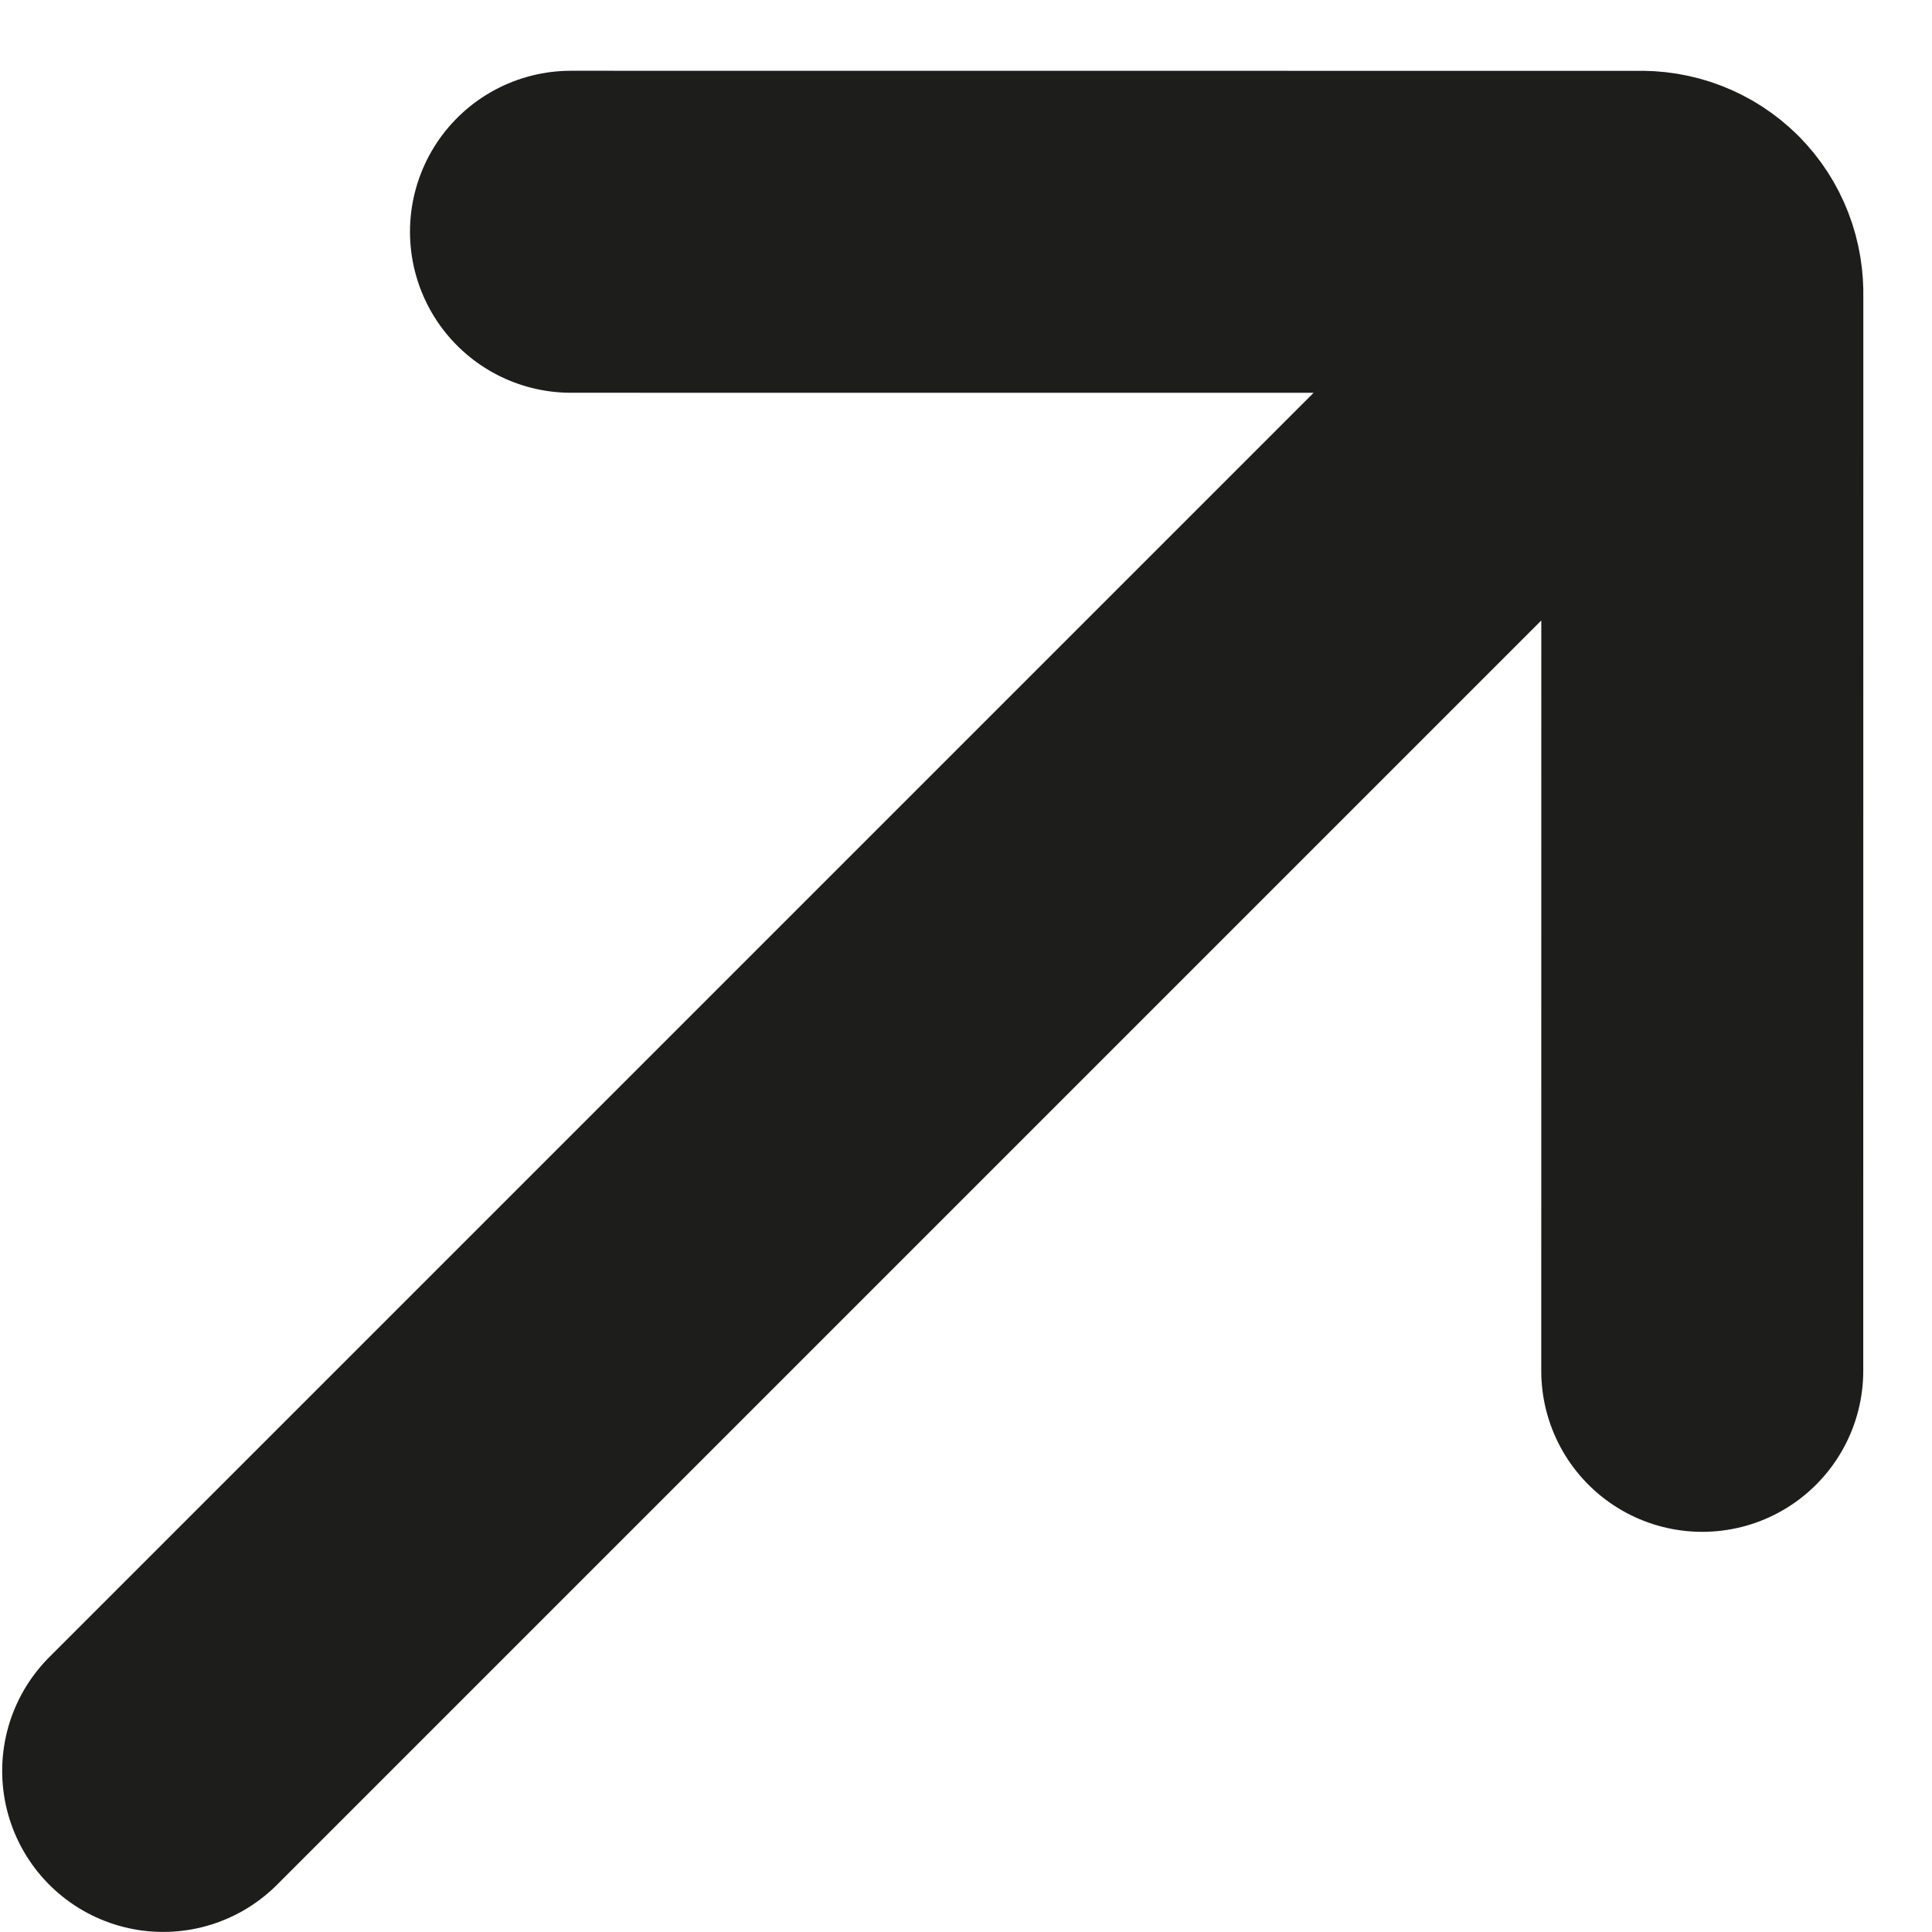 <svg width="24" height="24" viewBox="0 0 24 24" fill="none" xmlns="http://www.w3.org/2000/svg">
<path d="M21.146 17.029L21.147 3.676C21.15 3.568 21.133 3.461 21.095 3.363C21.057 3.264 20.999 3.175 20.925 3.101M20.925 3.101C20.851 3.027 20.762 2.969 20.663 2.931C20.565 2.893 20.458 2.876 20.35 2.88L7.093 2.879M20.925 3.101L2.027 21.999" stroke="#1D1D1B" stroke-width="4" stroke-linecap="round" stroke-linejoin="round"/>
</svg>
